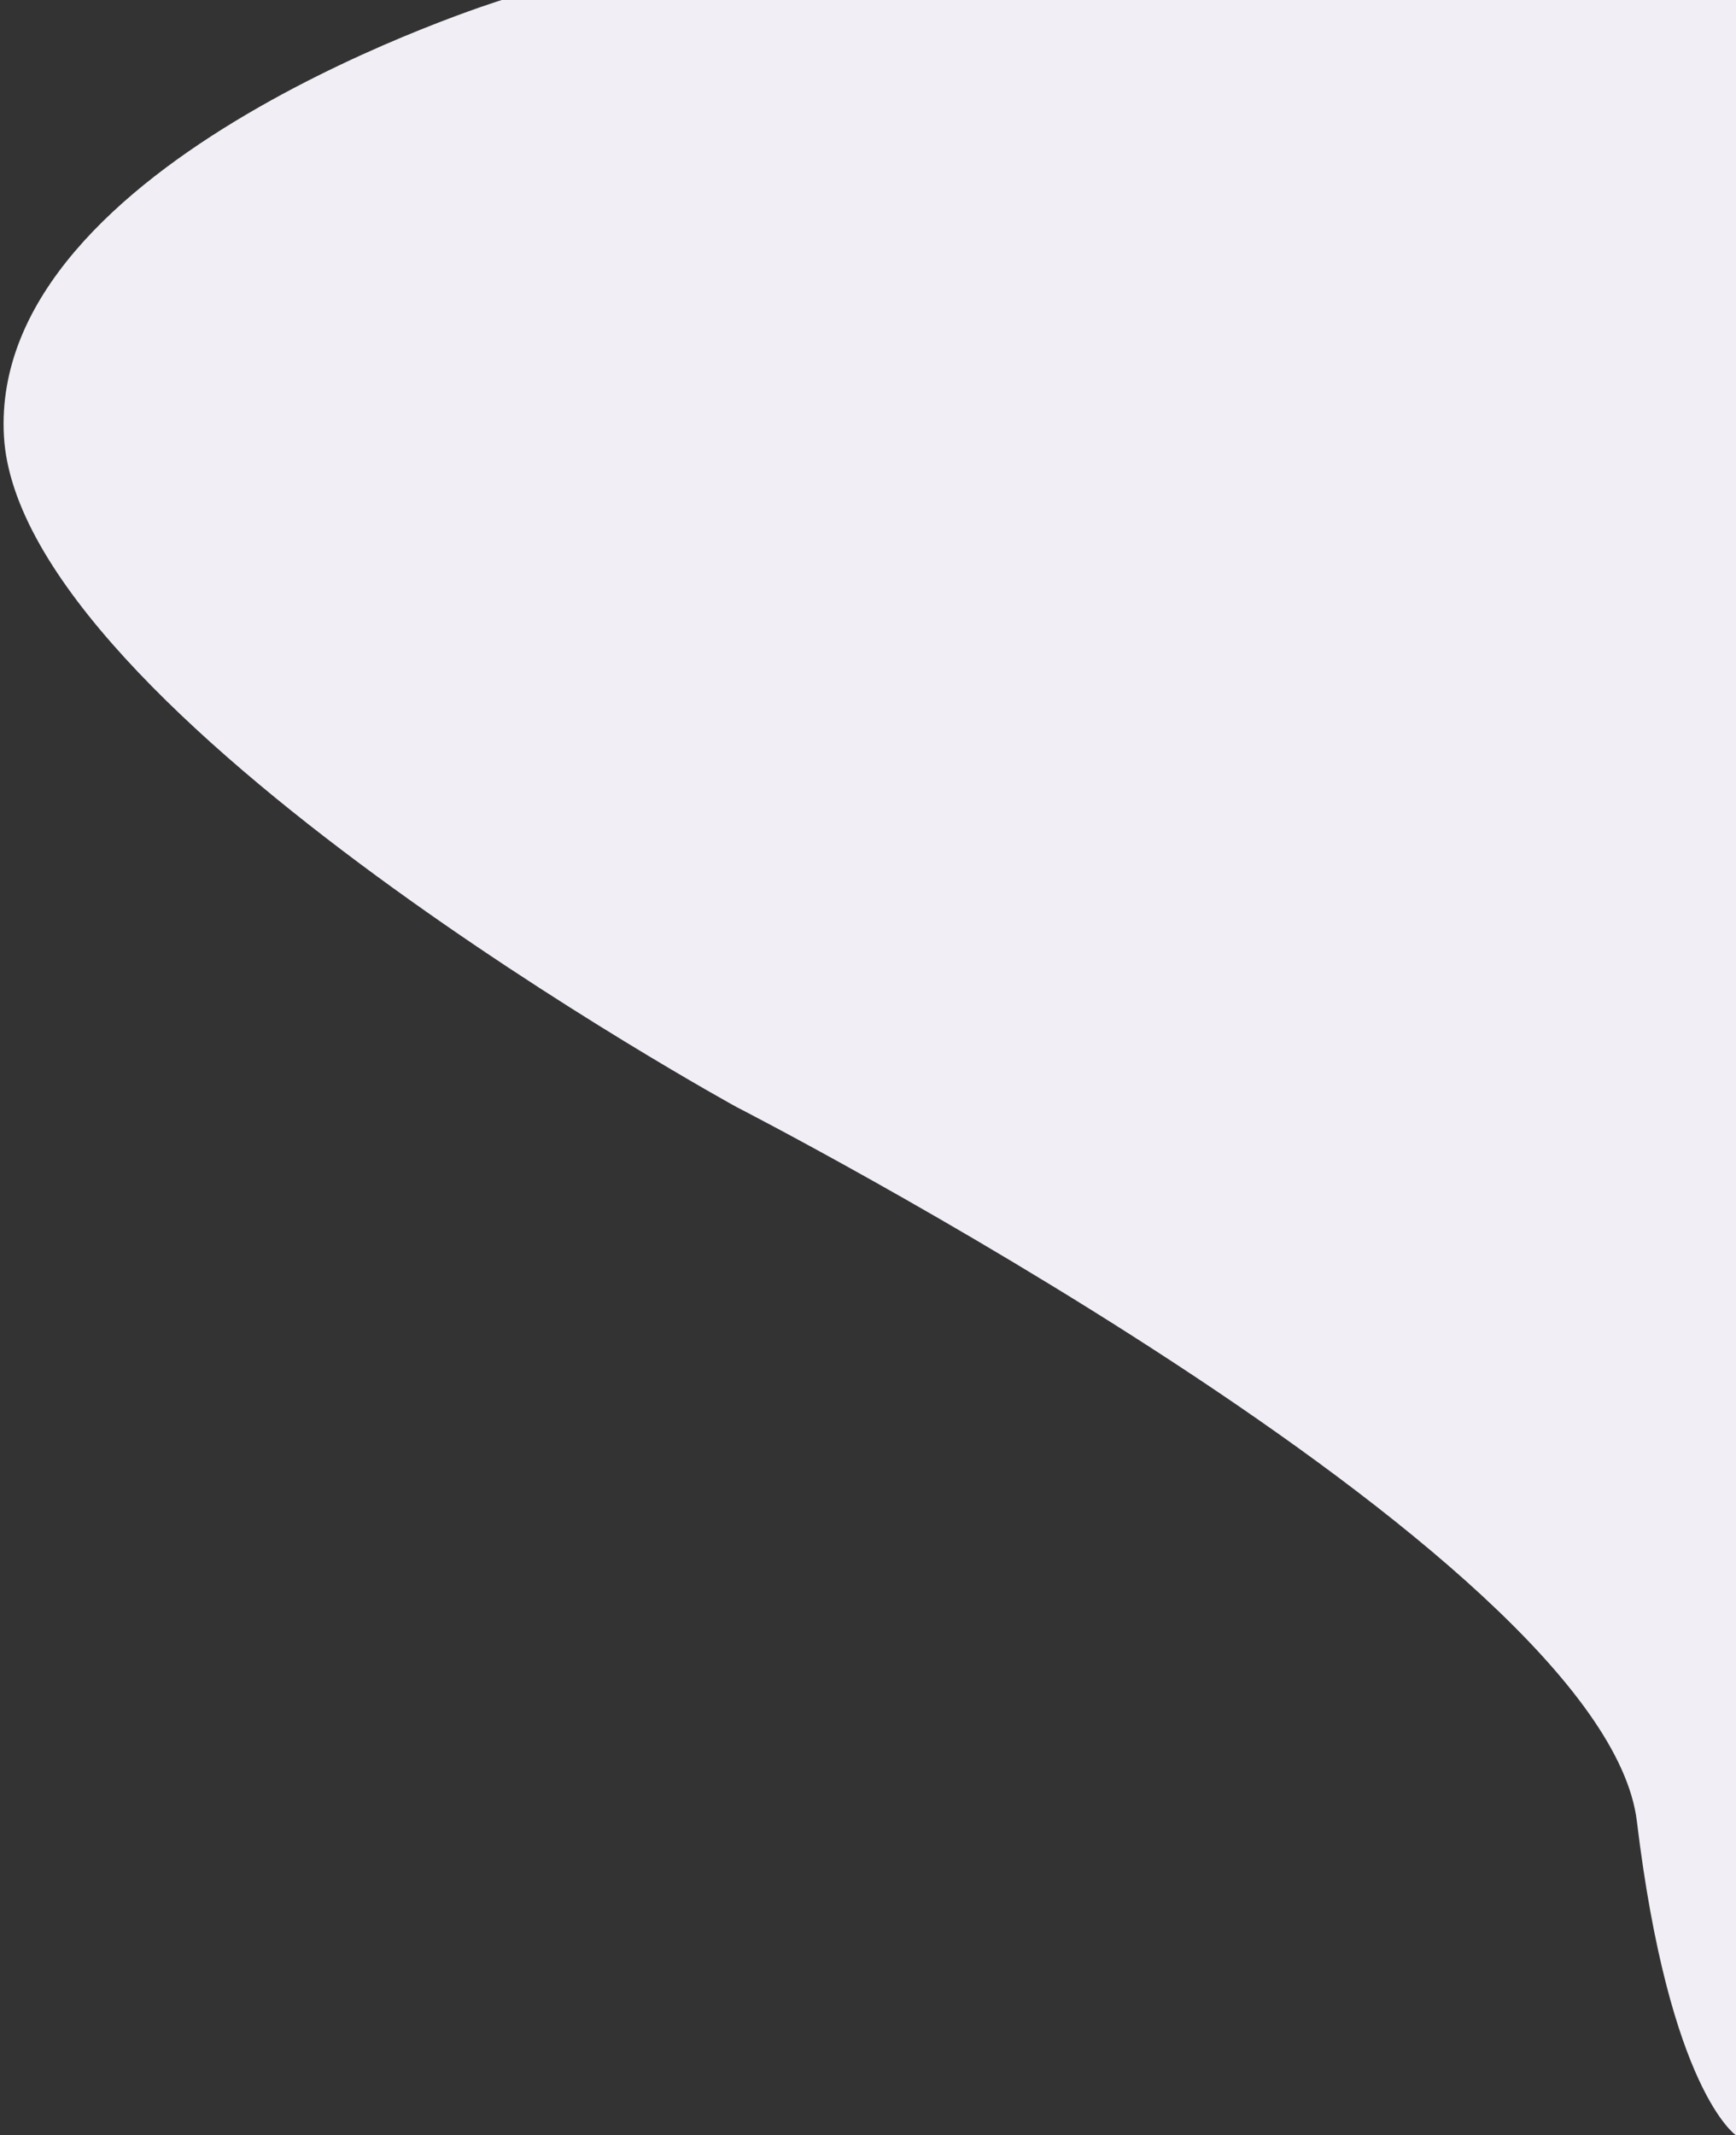 <svg xmlns="http://www.w3.org/2000/svg" xmlns:xlink="http://www.w3.org/1999/xlink" width="715" height="879" viewBox="0 0 715 879"><rect x="0" y="0" width="715" height="879" fill="#333333" stroke="none"/><defs><clipPath id="b"><rect width="715" height="879"/></clipPath></defs><g id="a" clip-path="url(#b)"><path d="M303.278,455.671s357.489,183.152,370.9,294.092S715,879,715,879V0H206.639S-4.877,65.427,1.626,179.618,303.278,455.671,303.278,455.671Z" fill="#f1eef6"/></g></svg>